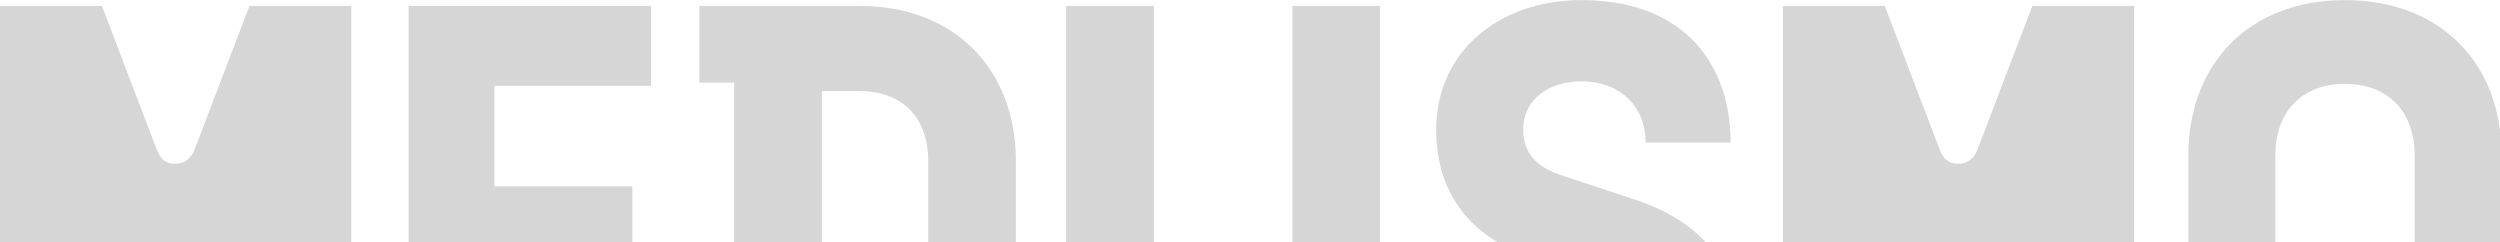 <svg width="2495" height="242" viewBox="0 0 2495 242" fill="none" xmlns="http://www.w3.org/2000/svg">
<g clip-path="url(#clip0_5448_1913)">
<g clip-path="url(#clip1_5448_1913)">
<path d="M0 5.898H101.643L156.966 150.649C160.178 157.71 164.697 163.5 174.971 163.5C184.609 163.5 190.399 157.71 193.647 150.649L248.97 5.898H350.613V456.213H266.976V263.201C266.976 252.256 258.608 243.889 247.664 243.889C238.661 243.889 232.871 249.679 229.658 256.104L174.971 396.335L120.284 256.104C118.342 250.95 112.552 243.889 102.914 243.889C91.334 243.889 82.966 252.256 82.966 263.201V456.213H0V5.898Z" fill="#D6D6D6"/>
<path d="M407.843 5.898H649.717V85.652H493.387V186.024H631.076V263.871H493.387V376.459H649.717V456.248H407.843V5.898Z" fill="#D6D6D6"/>
<path d="M697.979 379.671H732.72V82.439H697.979V5.898H857.522C953.375 5.898 1013.85 69.588 1013.85 160.922V301.153C1013.85 392.522 953.375 456.213 857.522 456.213H697.979V379.671ZM857.522 371.304C899.323 371.304 926.367 346.202 926.367 301.189V160.958C926.367 115.909 899.359 90.842 857.522 90.842H820.205V371.34H857.522V371.304Z" fill="#D6D6D6"/>
<path d="M1064.02 306.979V5.898H1151.5V306.979C1151.5 352.028 1179.18 377.094 1220.35 377.094C1261.51 377.094 1289.83 351.992 1289.83 306.979V5.898H1377.31V306.979C1377.31 398.348 1316.84 462.038 1220.35 462.038C1123.86 462.038 1064.02 398.348 1064.02 306.979Z" fill="#D6D6D6"/>
<path d="M1419.11 312.766H1504.02C1504.02 360.357 1540.7 380.304 1578.66 380.304C1616.61 380.304 1646.87 361.663 1646.87 328.829C1646.87 303.728 1628.86 288.935 1599.27 279.297L1526.58 256.137C1475.78 239.402 1433.31 200.178 1433.31 129.392C1433.27 53.486 1493.75 0.105 1578.66 0.105C1671.93 0.105 1726.62 54.793 1727.25 142.278H1642.35C1642.35 104.961 1615.34 81.165 1578.66 81.165C1543.92 81.165 1520.12 100.477 1520.12 129.427C1520.12 152.587 1533.64 167.38 1560.65 175.747L1628.86 198.272C1700.92 221.432 1733.72 266.481 1733.72 328.865C1733.72 401.558 1679.03 462.035 1578.66 462.035C1478.28 462.035 1419.11 406.077 1419.11 312.801V312.766Z" fill="#D6D6D6"/>
<path d="M1779.37 5.898H1881.01L1936.34 150.649C1939.55 157.71 1944.07 163.5 1954.34 163.5C1963.98 163.5 1969.77 157.71 1972.98 150.649L2028.31 5.898H2129.95V456.213H2046.31V263.201C2046.31 252.256 2037.94 243.889 2027 243.889C2018 243.889 2012.21 249.679 2008.99 256.104L1954.31 396.335L1899.62 256.104C1897.68 250.95 1891.89 243.889 1882.25 243.889C1870.67 243.889 1862.3 252.256 1862.3 263.201V456.213H1779.3V5.898H1779.37Z" fill="#D6D6D6"/>
<path d="M2183.99 306.976V155.165C2183.99 63.795 2244.47 0.105 2340.32 0.105C2436.18 0.105 2496.65 63.795 2496.65 155.165V306.976C2496.65 398.345 2436.81 462.035 2340.32 462.035C2243.84 462.035 2183.99 398.345 2183.99 306.976ZM2340.32 378.362C2382.16 378.362 2409.8 351.989 2409.8 306.94V155.129C2409.8 110.08 2382.16 83.707 2340.32 83.707C2298.49 83.707 2270.84 110.08 2270.84 155.129V306.94C2270.84 351.989 2298.52 378.362 2340.32 378.362Z" fill="#D6D6D6"/>
</g>
</g>
<defs>
<clipPath id="clip0_5448_1913">
<rect width="2495" height="242" fill="white"/>
</clipPath>
<clipPath id="clip1_5448_1913">
<rect width="2495.37" height="462" fill="white"/>
</clipPath>
</defs>
</svg>
